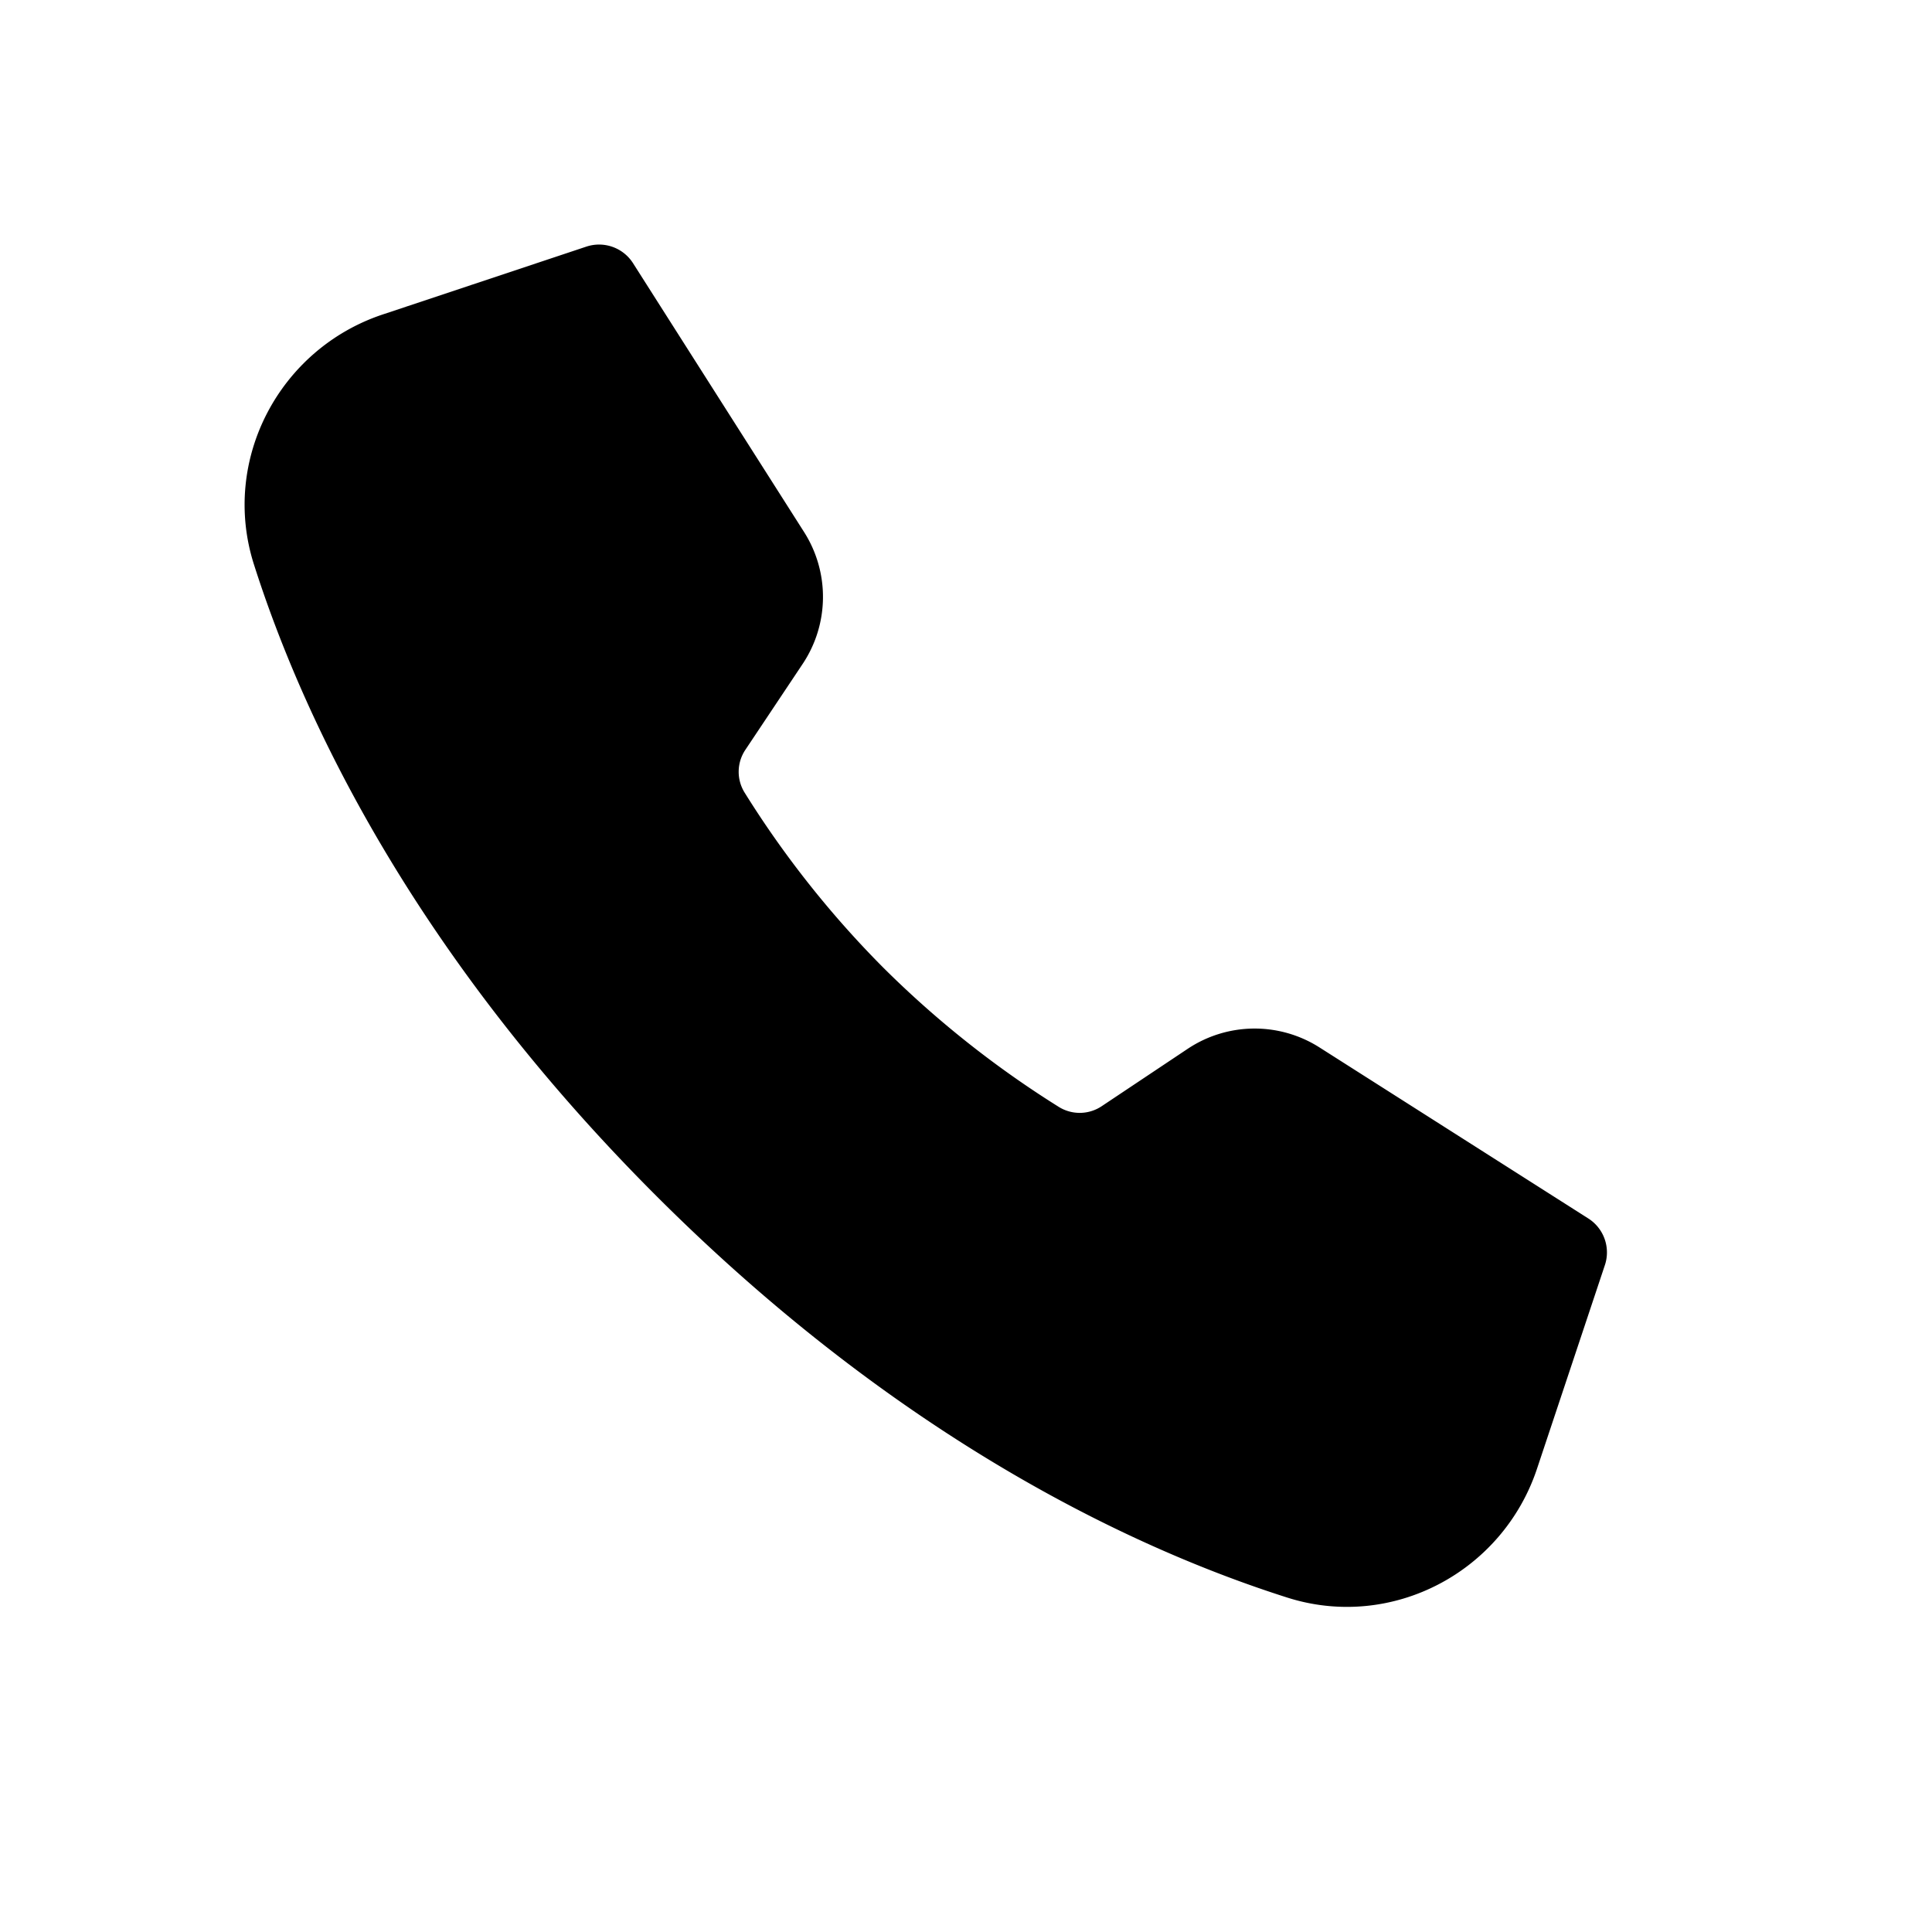 <svg xmlns="http://www.w3.org/2000/svg" height="24" width="24"><path d="M8.846 9.033l.709-1.063a1 1 0 00.012-1.092l-2.125-3.34-2.53.843c-1.026.342-1.61 1.444-1.282 2.476.572 1.797 1.885 4.654 4.872 7.641s5.844 4.3 7.64 4.871c1.034.33 2.135-.254 2.477-1.282l.843-2.529-3.34-2.125a1 1 0 00-1.091.012l-1.064.71a.992.992 0 01-1.075.022 12.925 12.925 0 01-2.27-1.8 12.815 12.815 0 01-1.798-2.269.99.99 0 01.022-1.075z" stroke-linejoin="round" stroke-linecap="round" stroke="#000"/></svg>